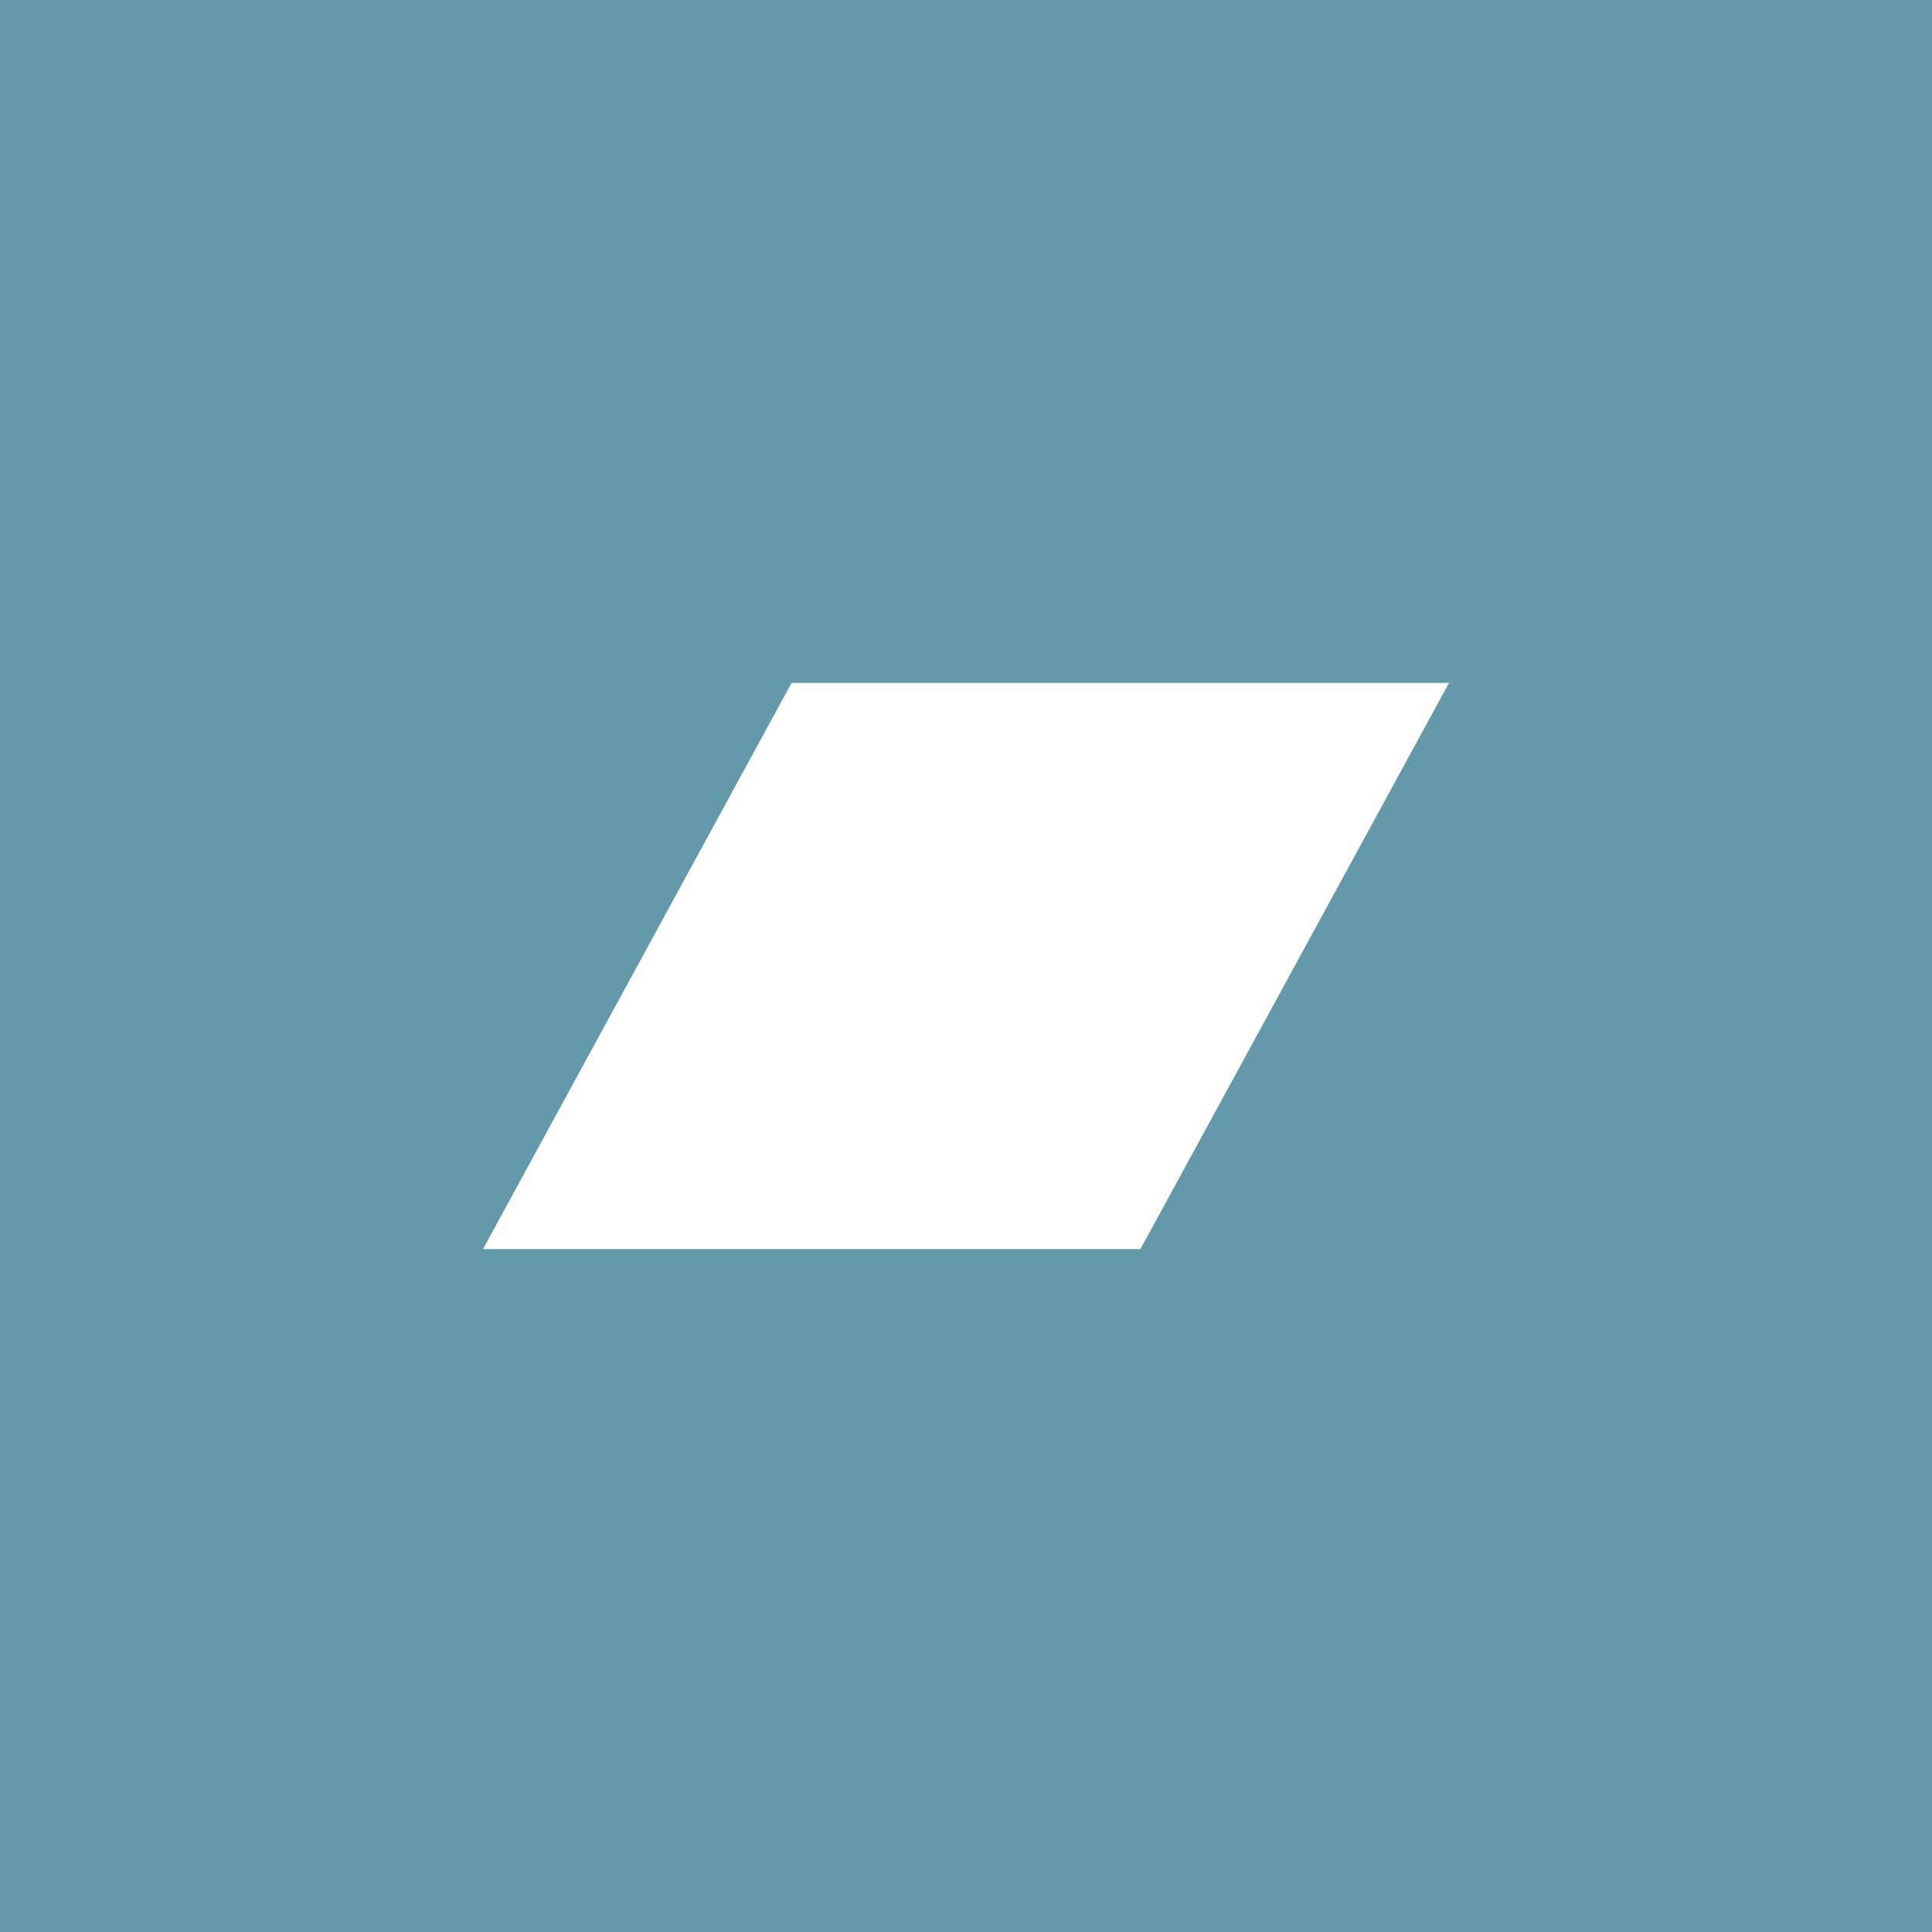 <?xml version="1.0" encoding="utf-8"?><!--Generator: Adobe Illustrator 25.2.1, SVG Export Plug-In . SVG Version: 6.00 Build 0)--><svg xmlns="http://www.w3.org/2000/svg" viewBox="0 0 72 72" style="enable-background:new 0 0 72 72" xml:space="preserve"><path style="fill:#6399a8" d="M0 0h72v72H0z"/><path d="M42.5 46.55H18l11.5-21.1H54l-11.5 21.1z" style="fill:#fff"/></svg>